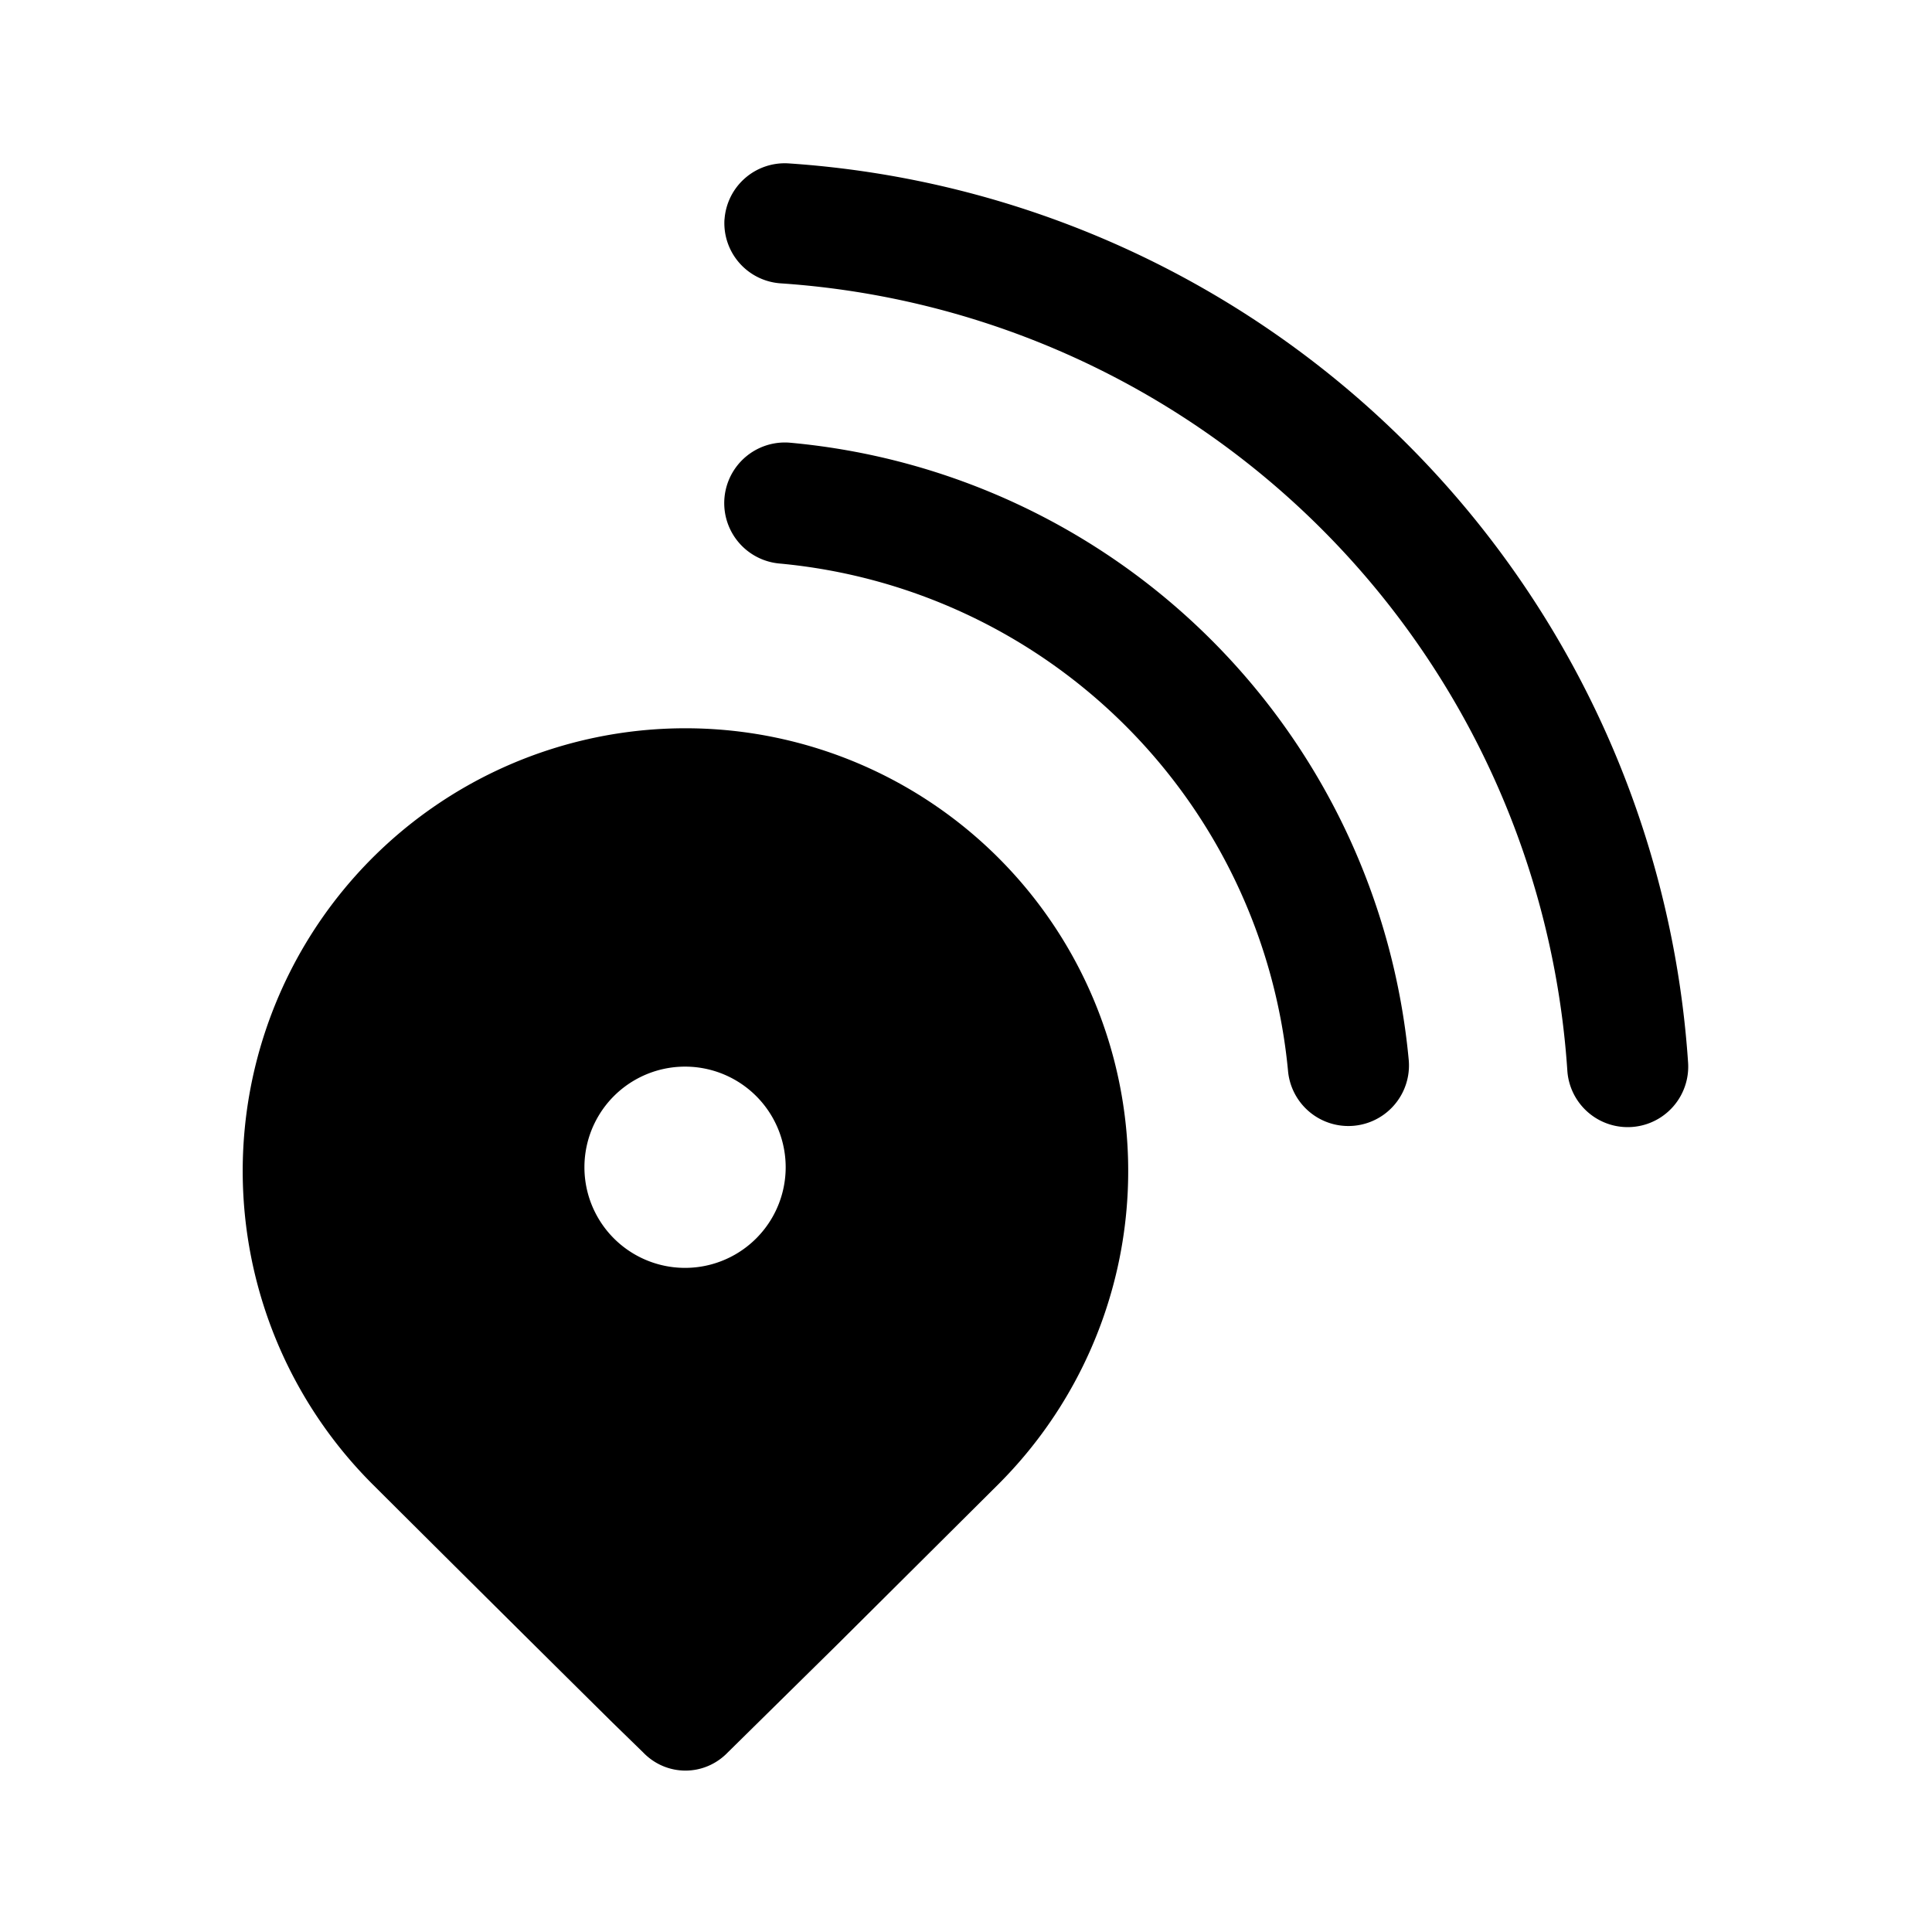 <svg fill="currentColor" viewBox="0 0 24 24"><path d="M9 2.73a.75.75 0 0 1 .8-.7A12 12 0 0 1 20.97 13.2a.75.75 0 0 1-1.5.1A10.5 10.5 0 0 0 9.7 3.52a.75.75 0 0 1-.7-.8ZM7.6 21.39l.39.38c.29.3.76.3 1.05 0l1.35-1.33 2.01-2a5.5 5.5 0 1 0-7.77 0 1162.27 1162.27 0 0 0 2.97 2.95Zm.91-5.64a1.25 1.25 0 1 1 0-2.5 1.25 1.25 0 0 1 0 2.5ZM9.82 5.5A.75.75 0 1 0 9.68 7 6.99 6.99 0 0 1 16 13.3a.75.75 0 1 0 1.5-.13A8.49 8.49 0 0 0 9.82 5.5Z"/></svg>